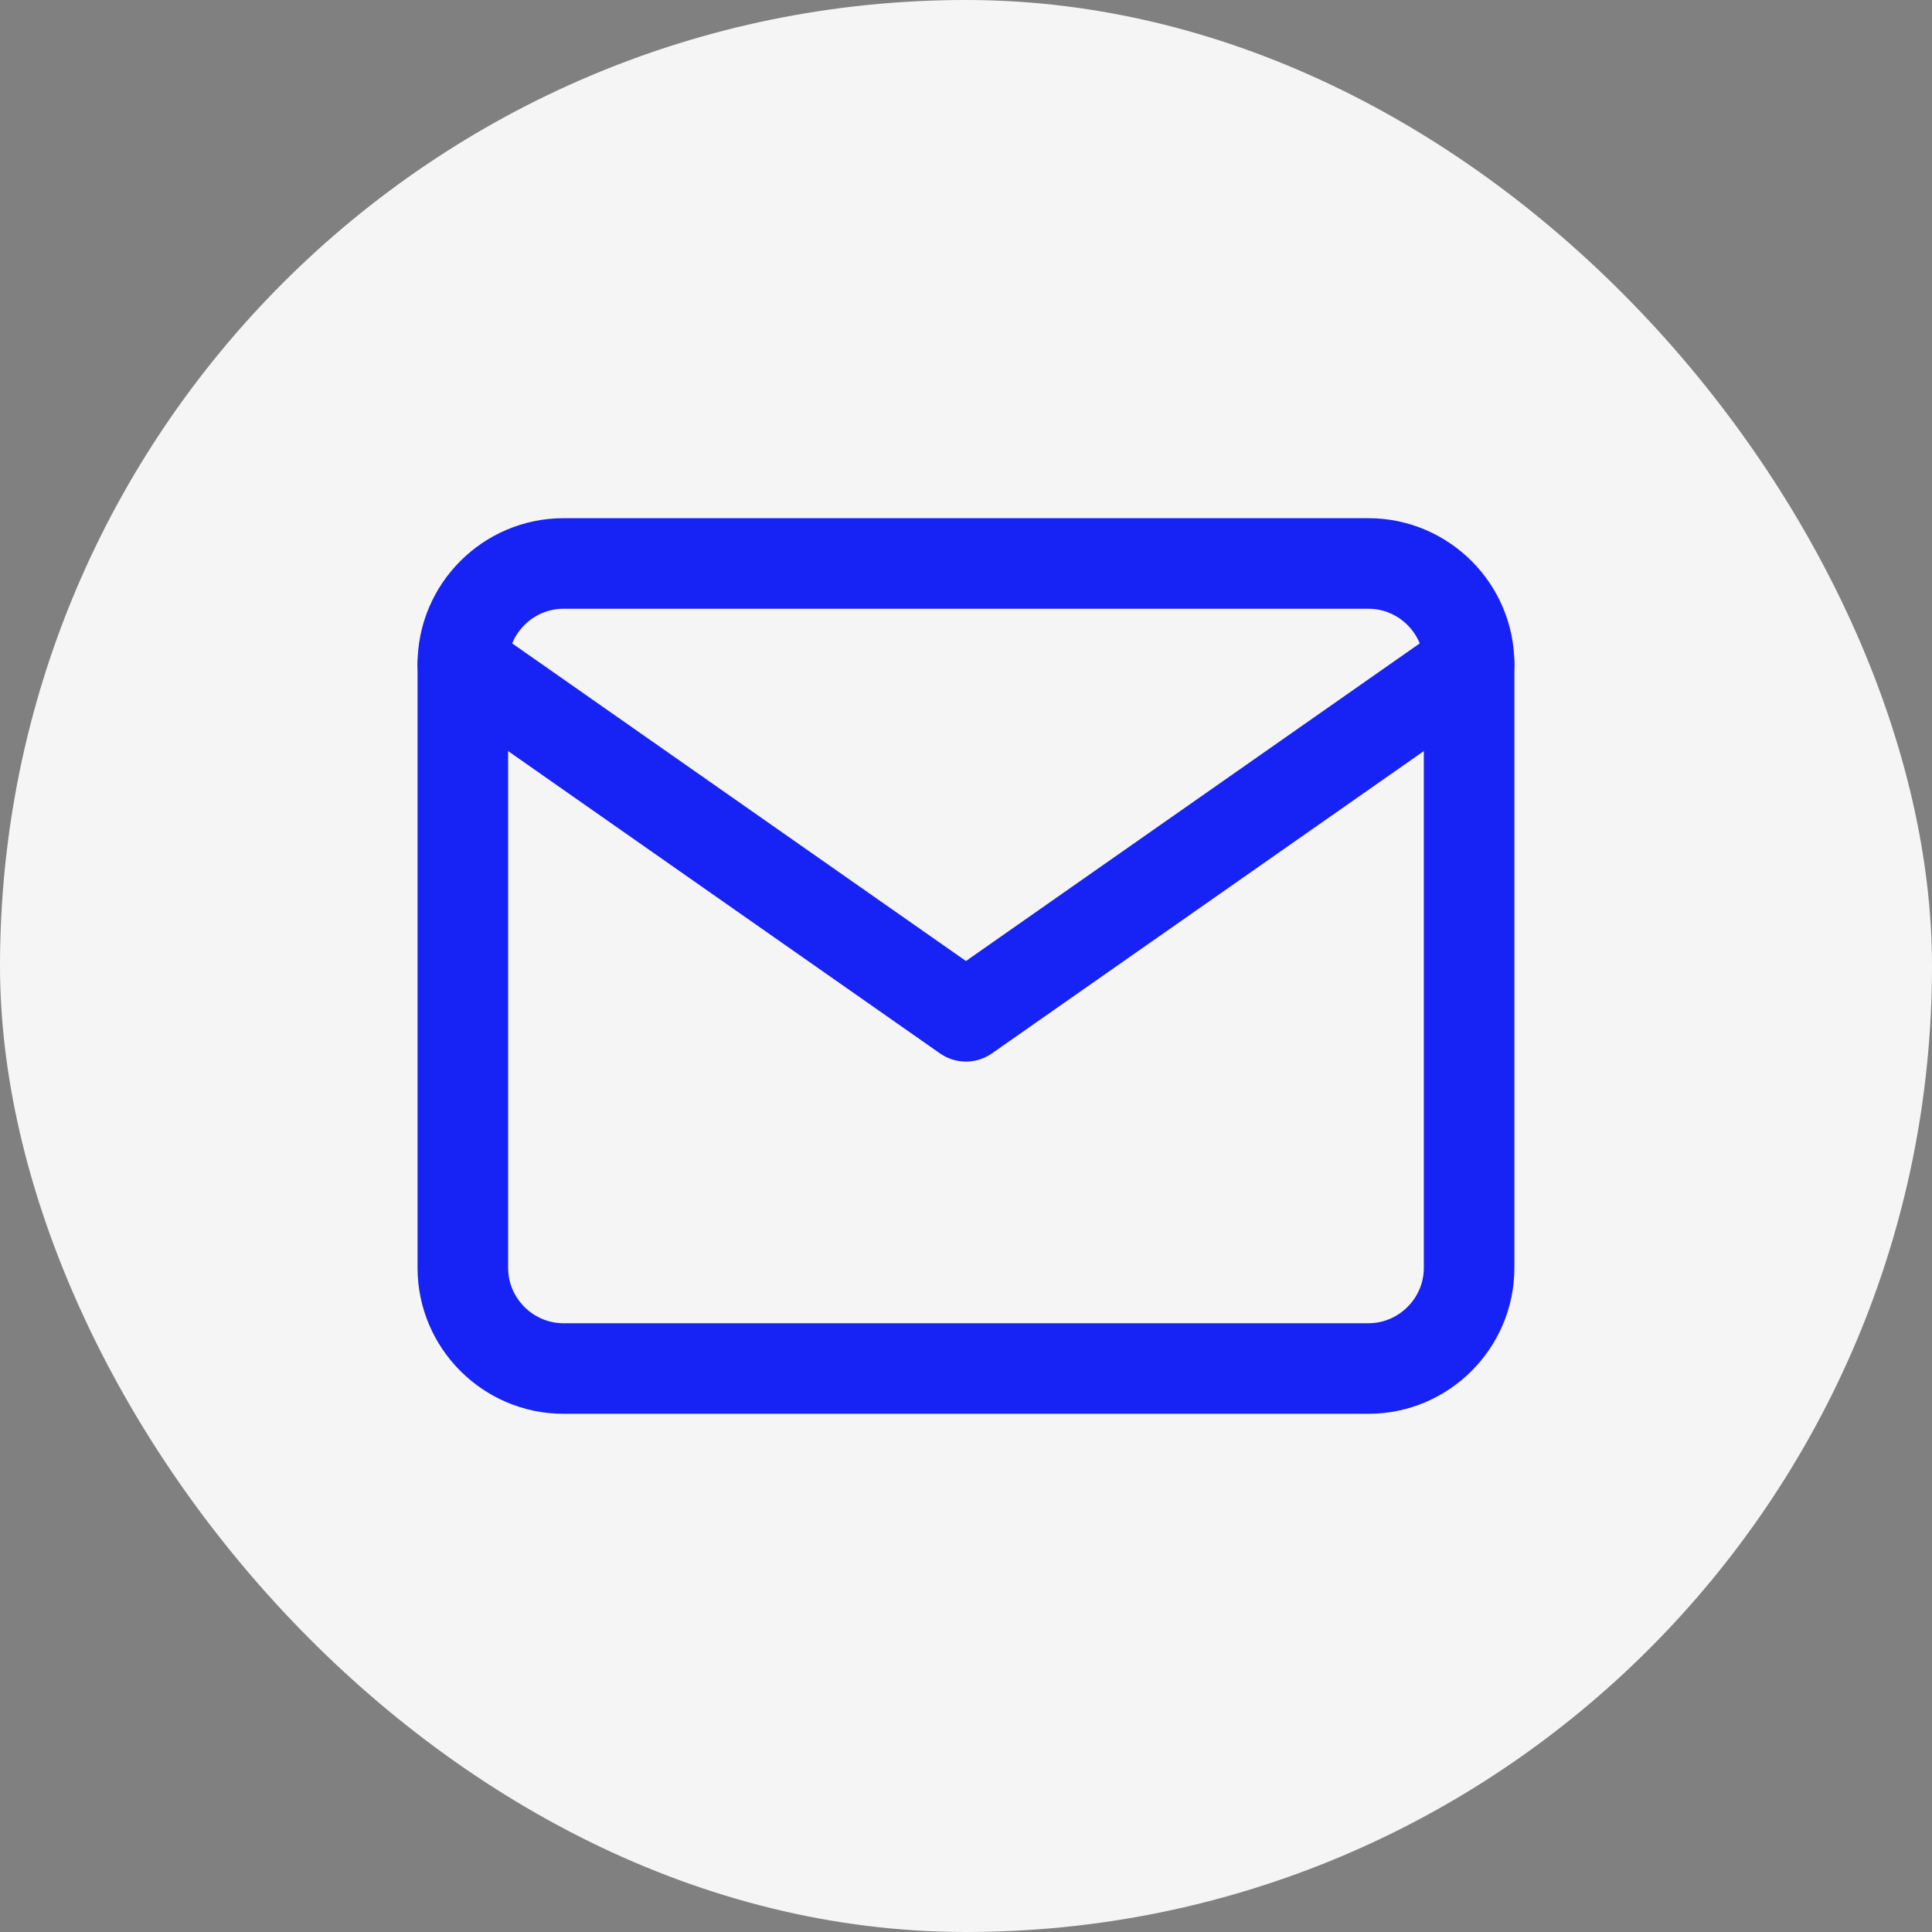 <svg width="32" height="32" viewBox="0 0 32 32" fill="none" xmlns="http://www.w3.org/2000/svg">
<rect x="0" y="0" width="32" height="32" fill="#808080" stroke="none"/>
<rect width="32" height="32" rx="16" fill="#F5F5F5"/>
<path d="M9.333 9.333H22.666C23.583 9.333 24.333 10.083 24.333 11V21C24.333 21.917 23.583 22.667 22.666 22.667H9.333C8.416 22.667 7.666 21.917 7.666 21V11C7.666 10.083 8.416 9.333 9.333 9.333Z" stroke="#1722F4" stroke-width="1.5" stroke-linecap="round" stroke-linejoin="round"/>
<path d="M24.333 11L15.999 16.833L7.666 11" stroke="#1722F4" stroke-width="1.5" stroke-linecap="round" stroke-linejoin="round"/>
</svg>
